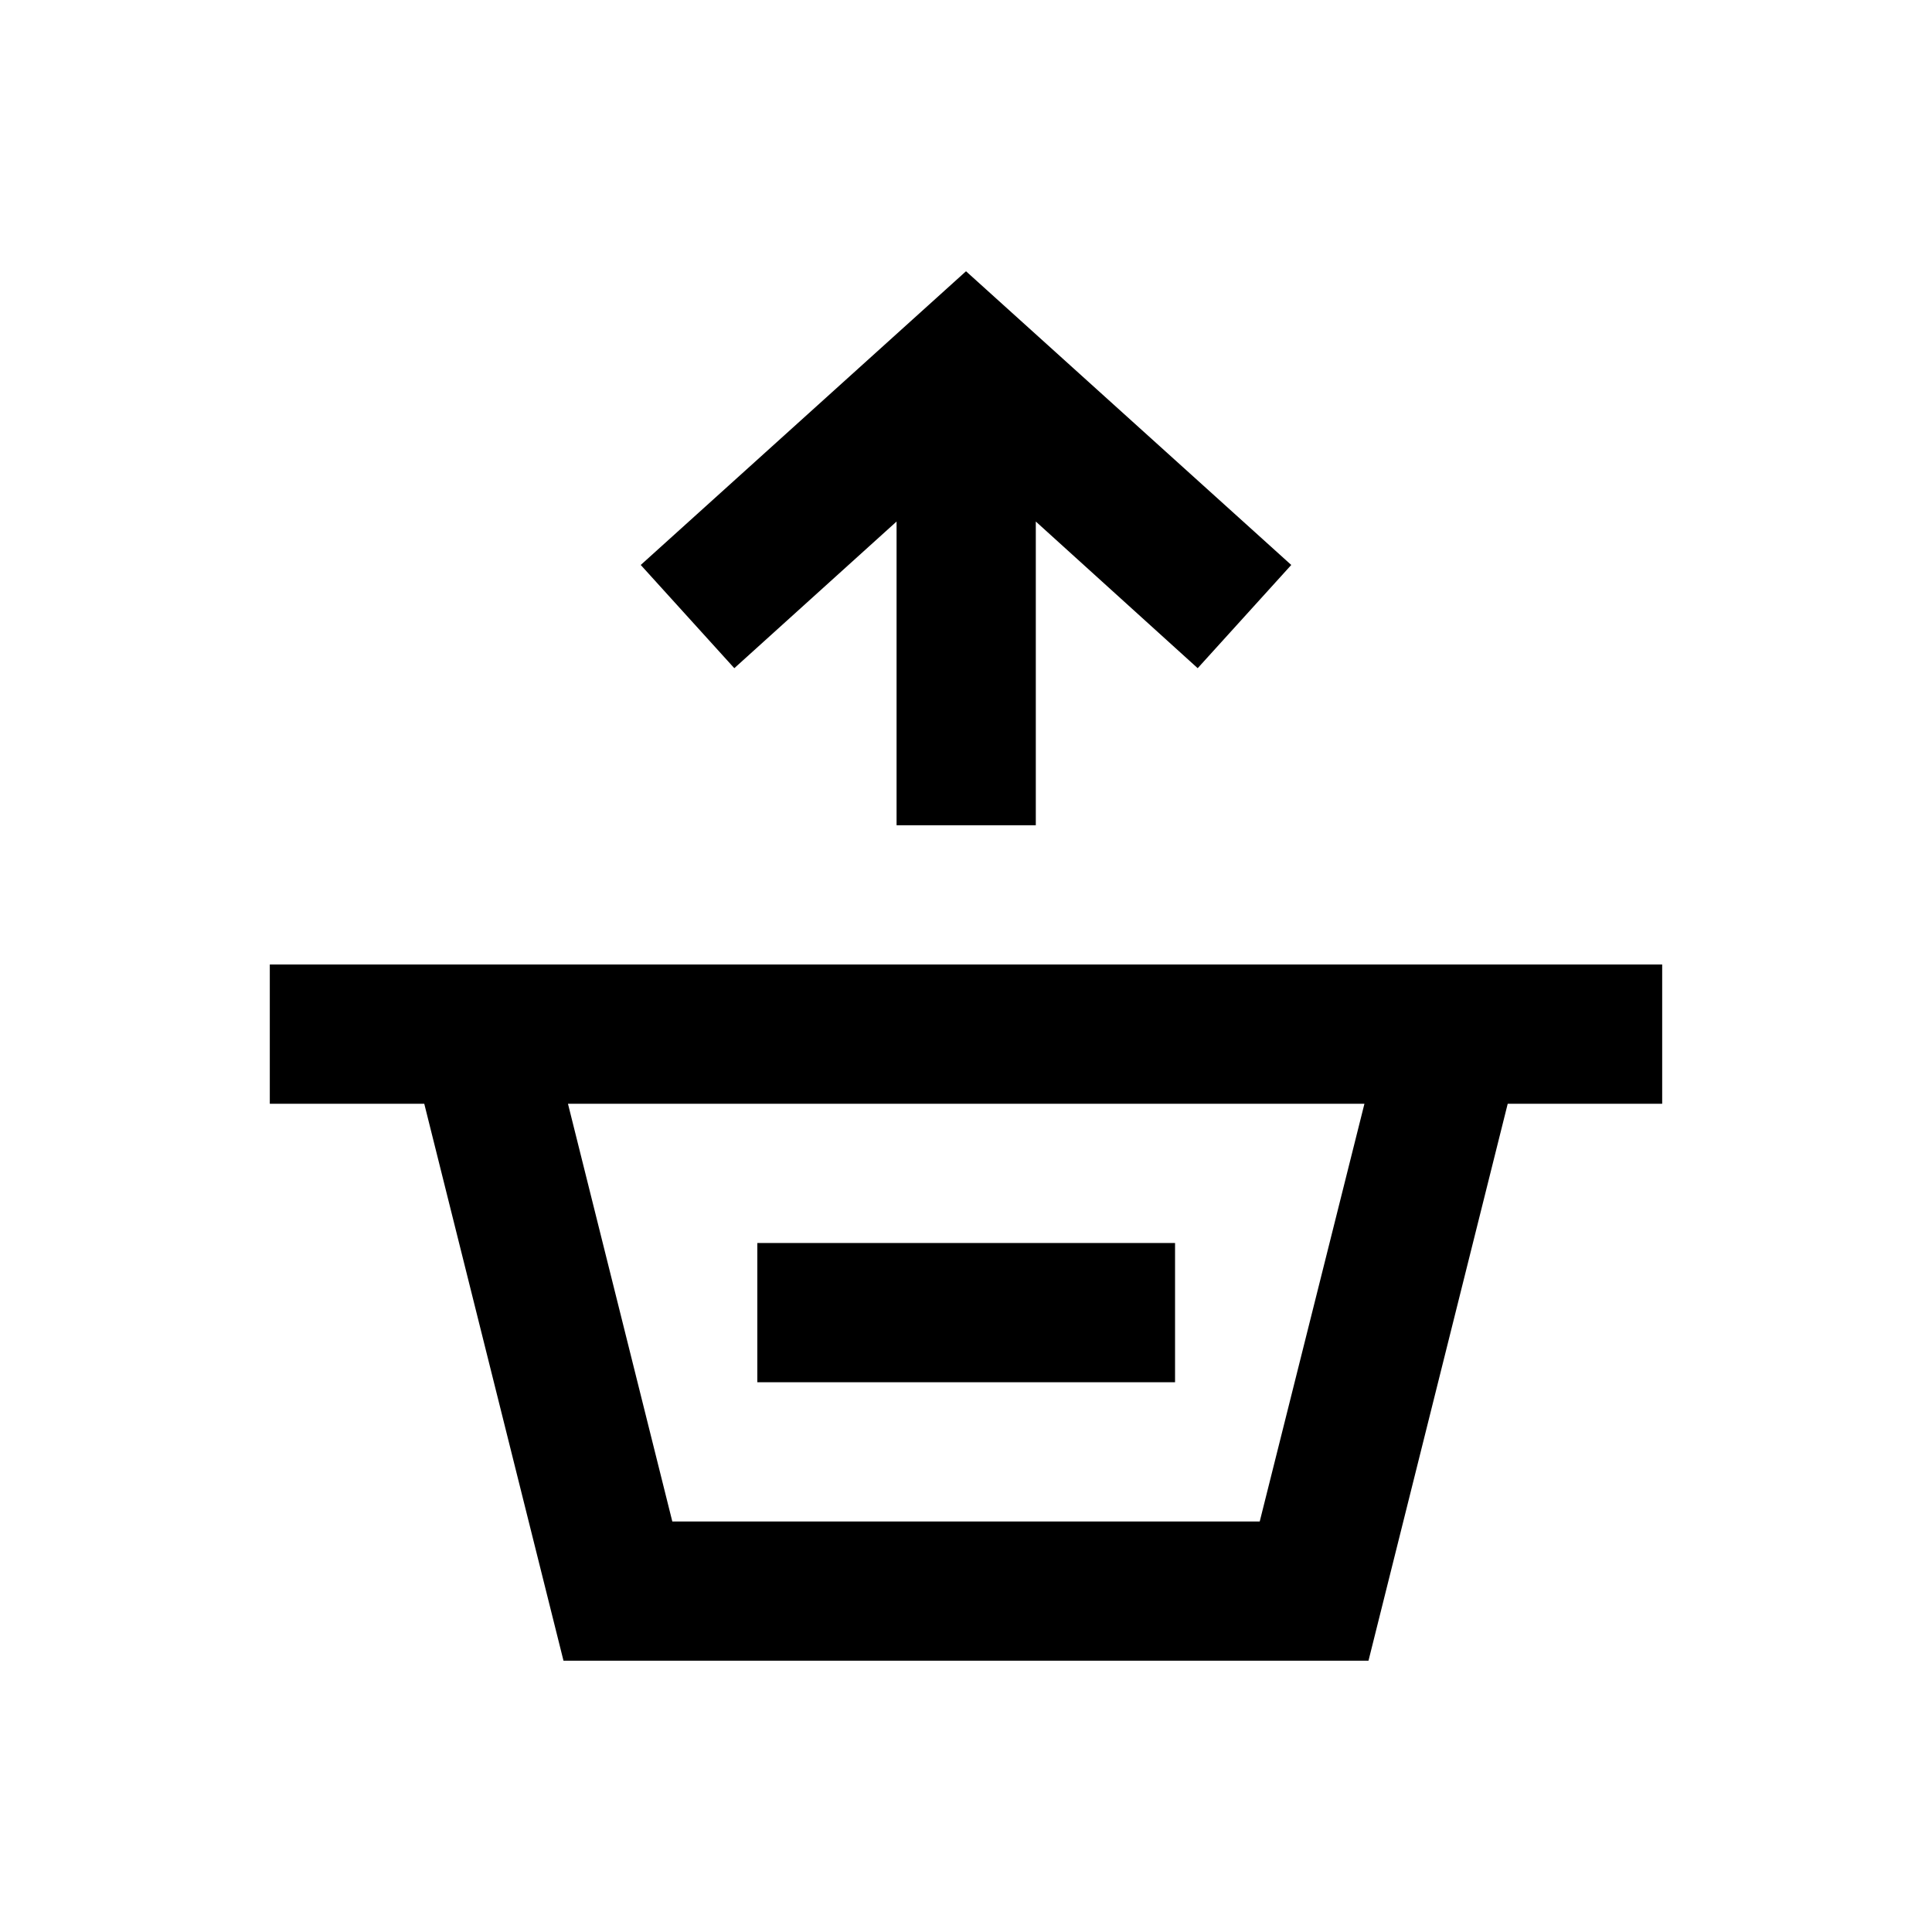 <?xml version="1.0" encoding="UTF-8"?>
<!-- Uploaded to: SVG Find, www.svgrepo.com, Generator: SVG Find Mixer Tools -->
<svg fill="#000000" width="800px" height="800px" version="1.1" viewBox="144 144 512 512" xmlns="http://www.w3.org/2000/svg">
 <g>
  <path d="m381.6 282.21v80.488h36.898v-80.488l42.902 38.867 24.797-27.355-86.195-77.836-86.199 77.836 24.797 27.355z"/>
  <path d="m215.5 399.61v36.898h40.934l36.898 147.6h213.33l36.898-147.6h40.934v-36.898zm262.34 147.6h-155.67l-27.652-110.7h211.07z"/>
  <path d="m344.7 473.41h110.7v36.898h-110.7z"/>
 </g>
</svg>